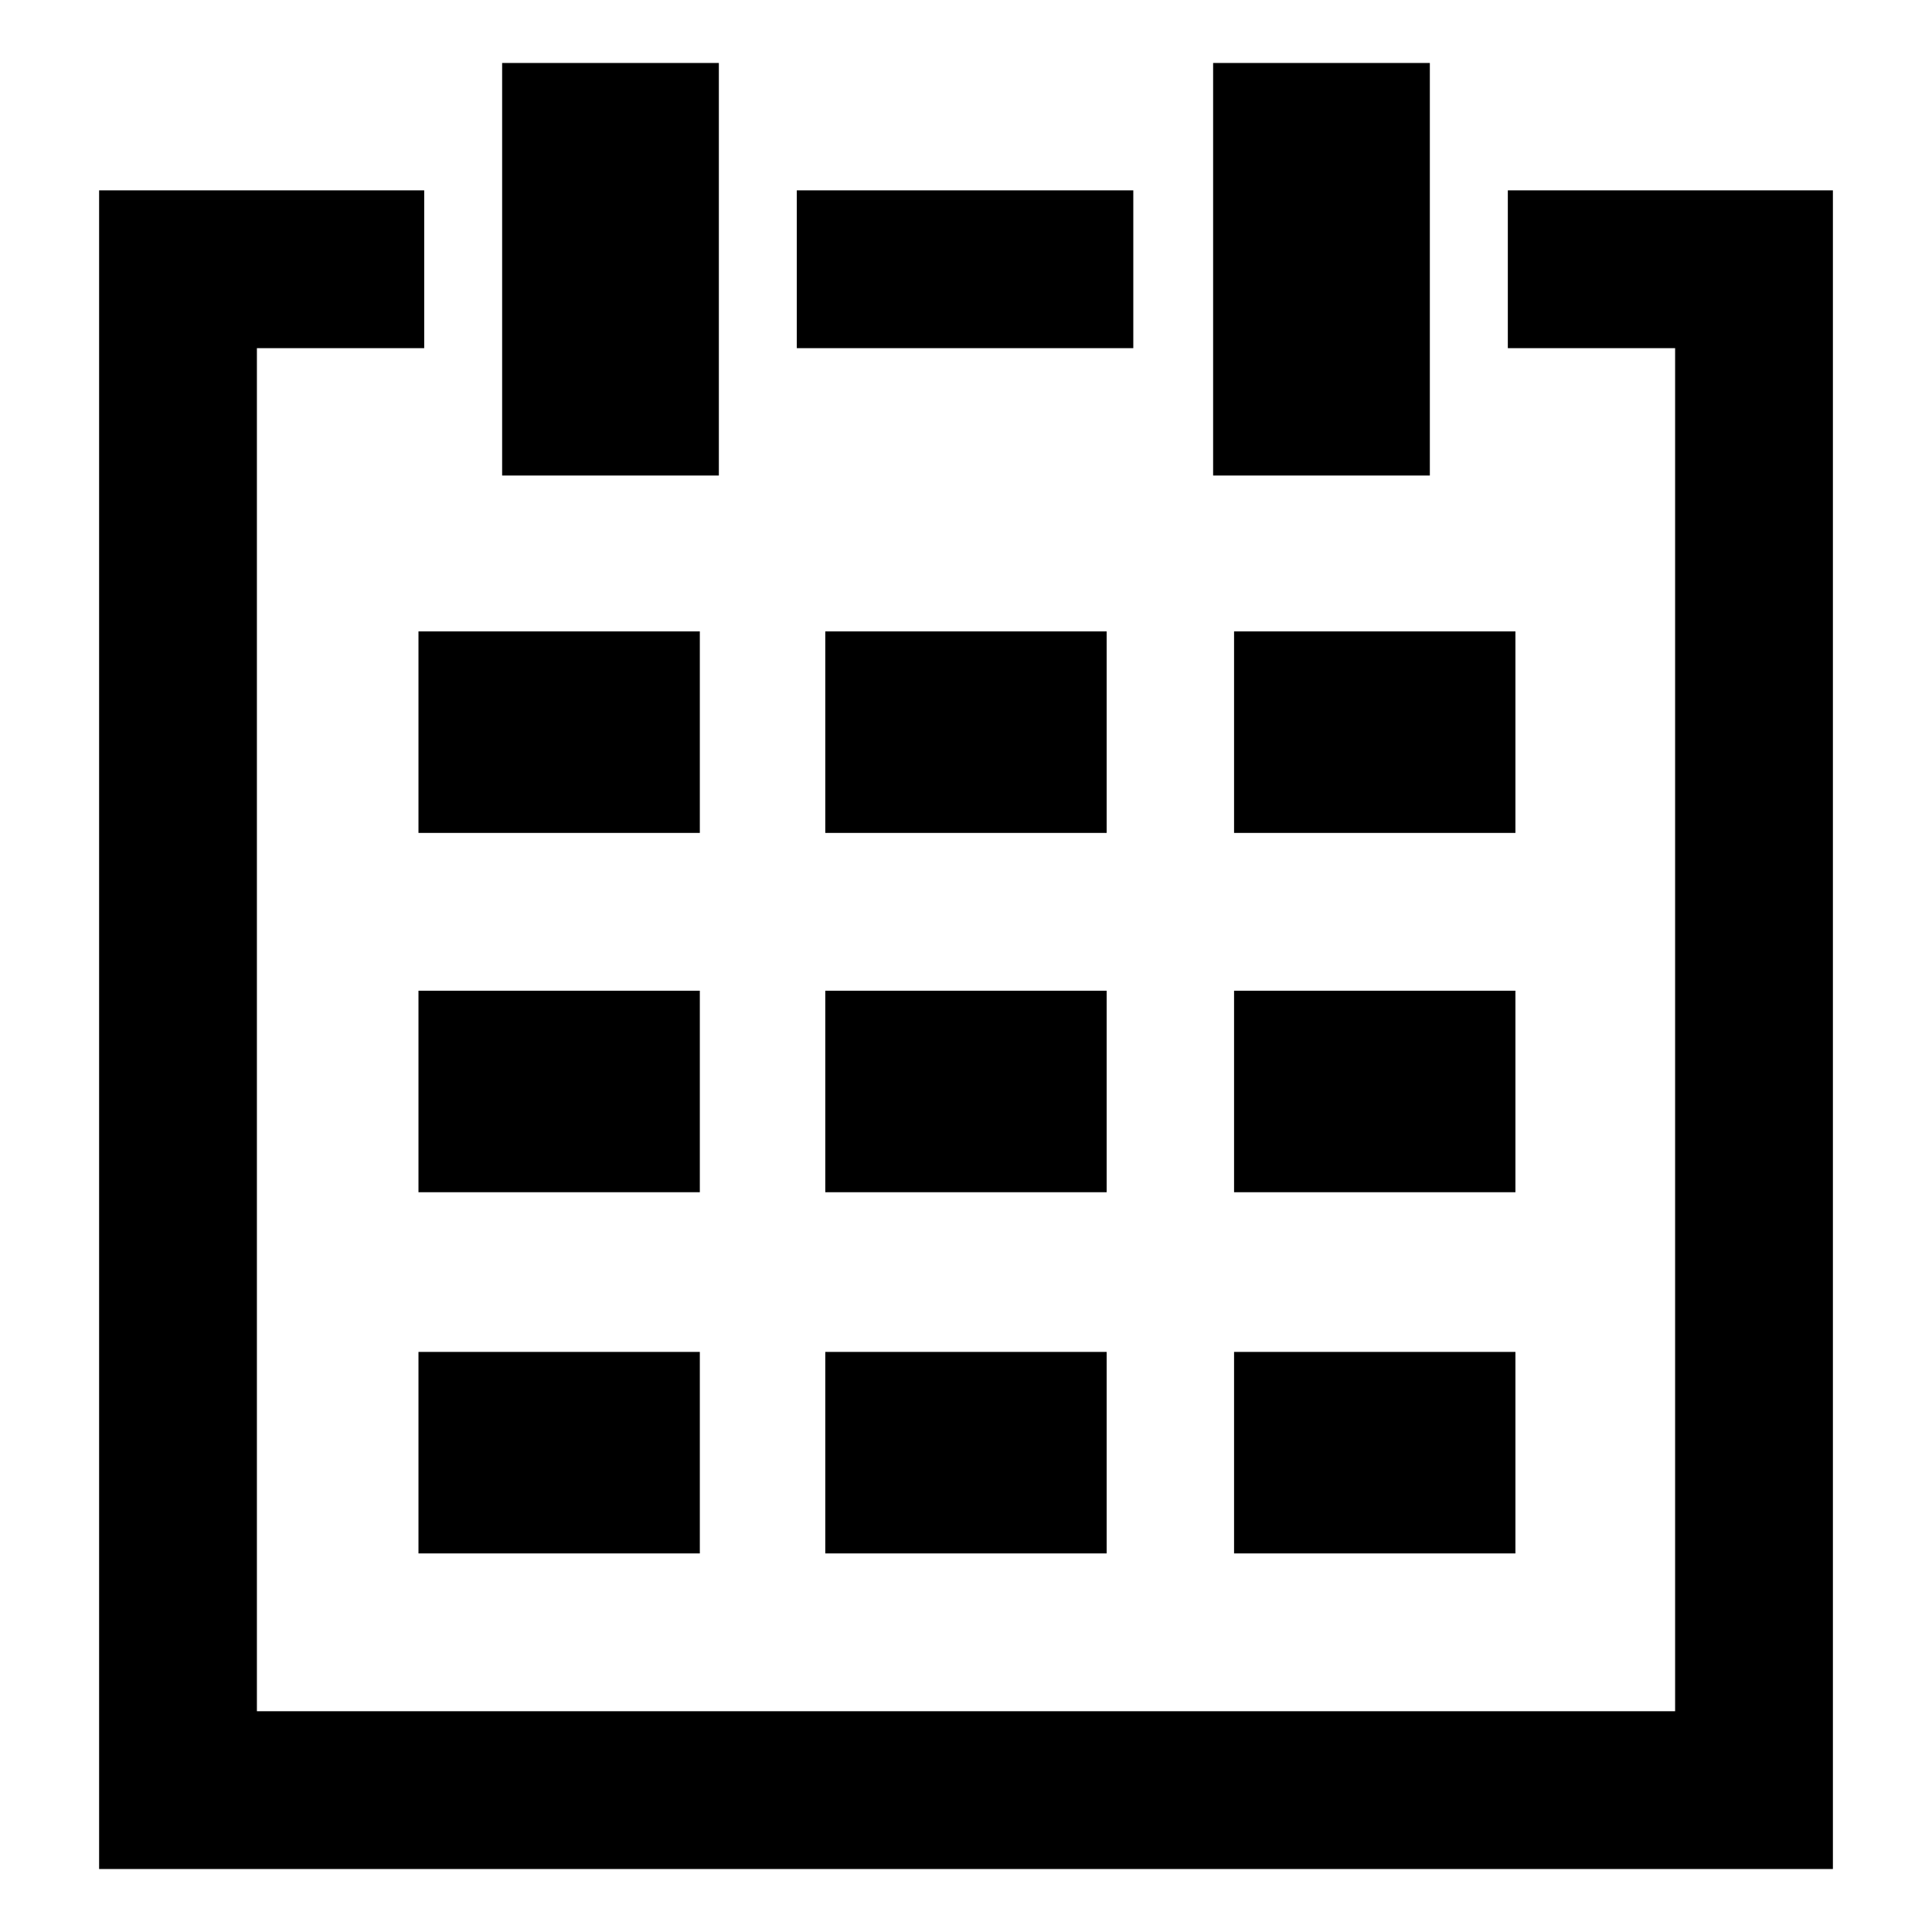 <?xml version="1.0" encoding="UTF-8"?>
<!-- Uploaded to: SVG Repo, www.svgrepo.com, Generator: SVG Repo Mixer Tools -->
<svg fill="#000000" width="800px" height="800px" version="1.1" viewBox="144 144 512 512" xmlns="http://www.w3.org/2000/svg">
 <g>
  <path d="m543.59 194.45v41.816h44.332v361.23h-375.84v-361.23h44.336v-41.816h-86.152v444.86h459.47v-444.86z"/>
  <path d="m355.16 194.45h89.176v41.816h-89.176z"/>
  <path d="m254.9 406.55h74.562v53.402h-74.562z"/>
  <path d="m362.71 406.55h74.562v53.402h-74.562z"/>
  <path d="m471.04 406.55h74.562v53.402h-74.562z"/>
  <path d="m254.9 502.27h74.562v53.402h-74.562z"/>
  <path d="m362.71 502.27h74.562v53.402h-74.562z"/>
  <path d="m471.04 502.27h74.562v53.402h-74.562z"/>
  <path d="m254.9 311.33h74.562v53.402h-74.562z"/>
  <path d="m362.71 311.33h74.562v53.402h-74.562z"/>
  <path d="m471.04 311.33h74.562v53.402h-74.562z"/>
  <path d="m277.07 160.69h57.434v109.33h-57.434z"/>
  <path d="m465.49 160.69h57.434v109.33h-57.434z"/>
 </g>
</svg>
